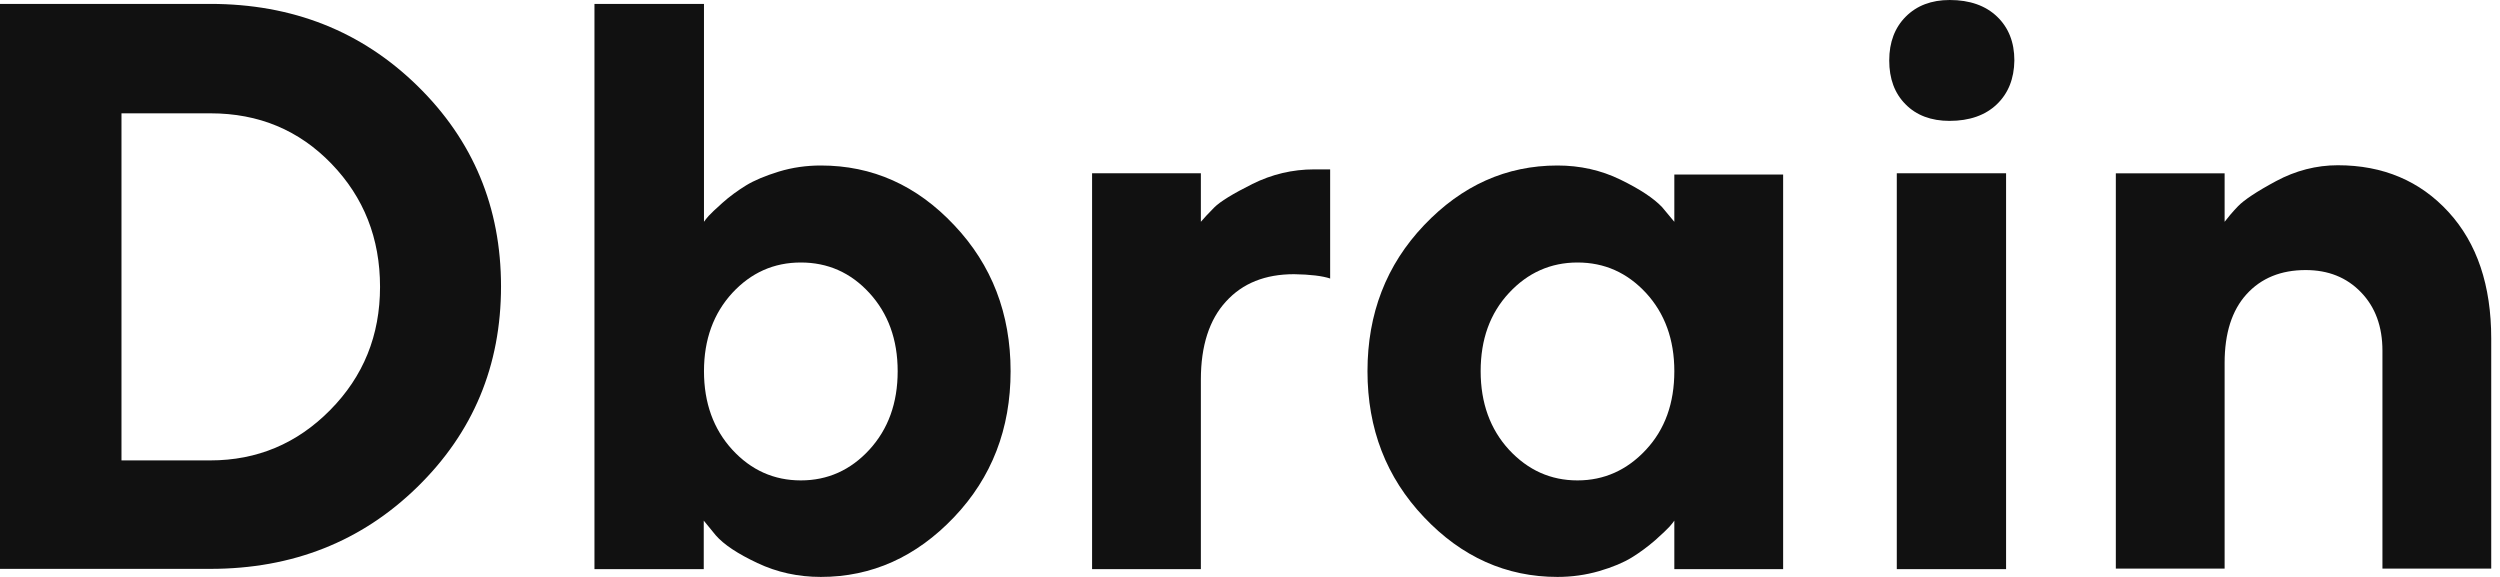 <?xml version="1.0" encoding="UTF-8"?> <svg xmlns="http://www.w3.org/2000/svg" width="130" height="30" viewBox="0 0 130 30" fill="none"> <path d="M10.934 0.203C15.208 0.203 18.798 1.622 21.703 4.461C24.608 7.3 26.053 10.786 26.053 14.892C26.053 19.011 24.608 22.484 21.703 25.323C18.798 28.162 15.208 29.581 10.934 29.581H0V0.203H10.934ZM6.317 5.881V23.941H10.934C13.369 23.941 15.45 23.067 17.174 21.318C18.9 19.569 19.762 17.439 19.762 14.917C19.762 12.395 18.925 10.266 17.238 8.517C15.551 6.768 13.458 5.893 10.947 5.893H6.317V5.881Z" fill="#111111"></path> <path d="M49.621 11.711C51.575 13.777 52.551 16.311 52.551 19.303C52.551 22.294 51.575 24.829 49.609 26.895C47.643 28.96 45.334 30 42.683 30C41.503 30 40.4 29.759 39.385 29.277C38.358 28.796 37.635 28.314 37.216 27.832L36.595 27.072V29.594H30.912V0.203H36.607V11.533C36.658 11.457 36.747 11.343 36.848 11.229C36.962 11.102 37.203 10.874 37.571 10.545C37.939 10.215 38.358 9.911 38.789 9.645C39.22 9.379 39.804 9.138 40.501 8.922C41.212 8.707 41.935 8.606 42.683 8.606C45.359 8.606 47.668 9.632 49.621 11.711ZM45.207 23.384C46.184 22.319 46.679 20.963 46.679 19.303C46.679 17.655 46.184 16.299 45.207 15.234C44.231 14.169 43.038 13.65 41.643 13.65C40.235 13.65 39.055 14.182 38.079 15.234C37.102 16.299 36.607 17.655 36.607 19.303C36.607 20.95 37.102 22.319 38.079 23.384C39.055 24.448 40.248 24.981 41.643 24.981C43.038 24.981 44.231 24.448 45.207 23.384Z" fill="#111111"></path> <path d="M69.18 14.486C68.762 14.347 68.127 14.271 67.29 14.258C65.794 14.258 64.614 14.727 63.752 15.678C62.889 16.616 62.445 17.972 62.445 19.734V29.594H56.788V9.011H62.445V11.533C62.61 11.343 62.838 11.09 63.143 10.786C63.447 10.482 64.107 10.076 65.121 9.569C66.136 9.062 67.214 8.808 68.33 8.808H69.168V14.486H69.18Z" fill="#111111"></path> <path d="M84.262 9.341C85.277 9.835 86 10.317 86.431 10.773L87.065 11.534V9.075H92.723V29.594H87.065V27.072C87.015 27.148 86.926 27.262 86.812 27.389C86.698 27.516 86.444 27.757 86.076 28.086C85.695 28.416 85.29 28.72 84.858 28.986C84.427 29.252 83.856 29.493 83.159 29.696C82.461 29.898 81.738 30 80.99 30C78.326 30 76.005 28.961 74.051 26.895C72.085 24.829 71.109 22.294 71.109 19.303C71.109 16.312 72.085 13.777 74.051 11.711C76.017 9.645 78.326 8.606 80.99 8.606C82.156 8.606 83.247 8.847 84.262 9.341ZM85.594 23.384C86.583 22.319 87.065 20.963 87.065 19.303C87.065 17.655 86.571 16.299 85.594 15.235C84.605 14.17 83.425 13.65 82.03 13.65C80.634 13.65 79.442 14.183 78.466 15.235C77.476 16.299 76.994 17.655 76.994 19.303C76.994 20.951 77.489 22.319 78.466 23.384C79.455 24.449 80.634 24.981 82.03 24.981C83.412 24.981 84.605 24.449 85.594 23.384Z" fill="#111111"></path> <path d="M103.834 5.425C103.238 5.995 102.413 6.286 101.373 6.286C100.422 6.286 99.648 5.995 99.09 5.425C98.519 4.854 98.24 4.094 98.24 3.143C98.24 2.193 98.532 1.432 99.103 0.862C99.673 0.292 100.434 0 101.386 0C102.426 0 103.25 0.292 103.846 0.862C104.443 1.432 104.747 2.193 104.747 3.143C104.734 4.094 104.43 4.854 103.834 5.425ZM104.316 29.594H98.633V9.011H104.316V29.594Z" fill="#111111"></path> <path d="M115.68 11.534C115.845 11.318 116.074 11.039 116.378 10.723C116.683 10.406 117.342 9.962 118.357 9.417C119.372 8.872 120.45 8.593 121.566 8.593C123.913 8.593 125.841 9.404 127.325 11.027C128.809 12.649 129.544 14.842 129.544 17.605V29.569H123.887V18.238C123.887 16.984 123.519 15.97 122.771 15.197C122.023 14.423 121.071 14.043 119.892 14.043C118.61 14.043 117.583 14.461 116.822 15.298C116.061 16.134 115.68 17.326 115.68 18.872V29.569H110.023V9.012H115.68V11.534Z" fill="#111111"></path> </svg> 